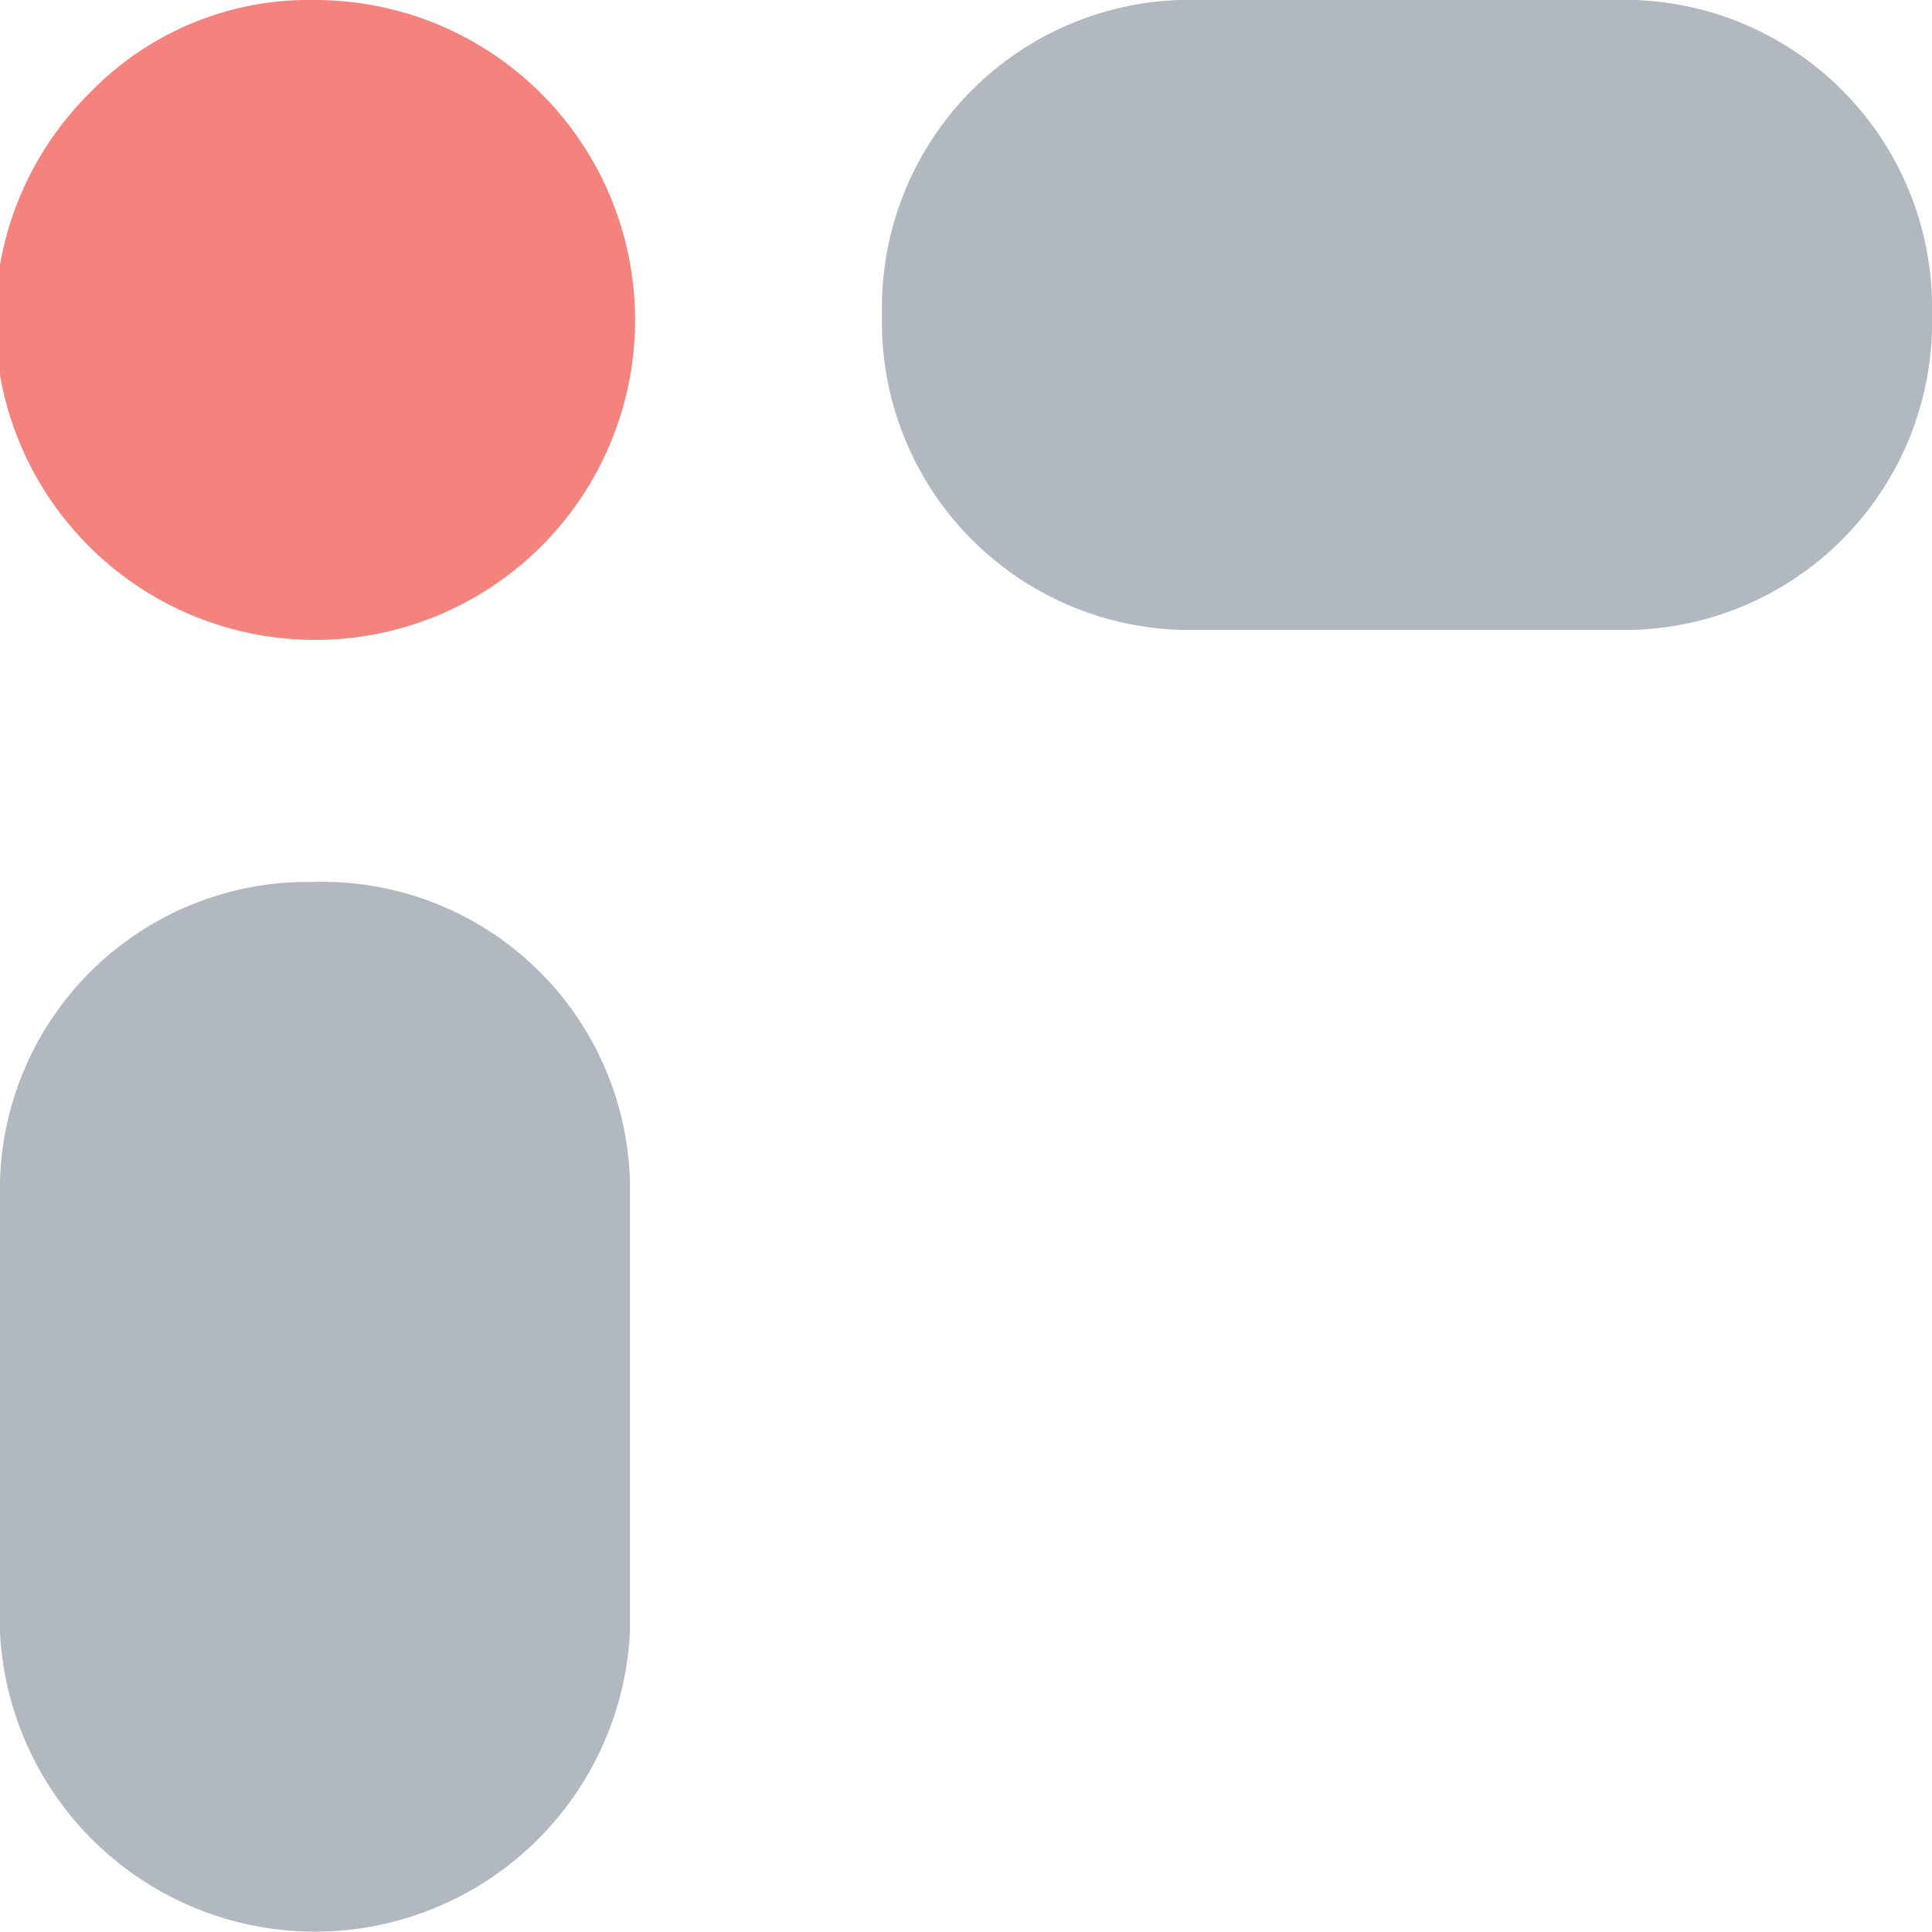 <svg xmlns="http://www.w3.org/2000/svg" width="46" height="46" viewBox="0 0 46 46"><defs><style>.a{fill:#ee2e24;opacity:0.59;}.b{fill:#b1b8bf;}</style></defs><g transform="translate(0.446 0.347)"><path class="a" d="M193.6,127.929a7.618,7.618,0,1,0,5.328-2.173,7.248,7.248,0,0,0-5.328,2.173" transform="translate(-191.871 -126.103)"/><path class="b" d="M198.918,139.653h0a7.33,7.33,0,0,0-7.5,7.15v10.7a7.509,7.509,0,0,0,15,0V146.8a7.331,7.331,0,0,0-7.5-7.15" transform="translate(-191.865 -119)"/><path class="b" d="M169.266,133.254v0a7.331,7.331,0,0,0,7.15,7.5h10.7a7.331,7.331,0,0,0,7.15-7.5v0a7.33,7.33,0,0,0-7.15-7.5h-10.7a7.33,7.33,0,0,0-7.15,7.5" transform="translate(-148.712 -126.103)"/></g></svg>